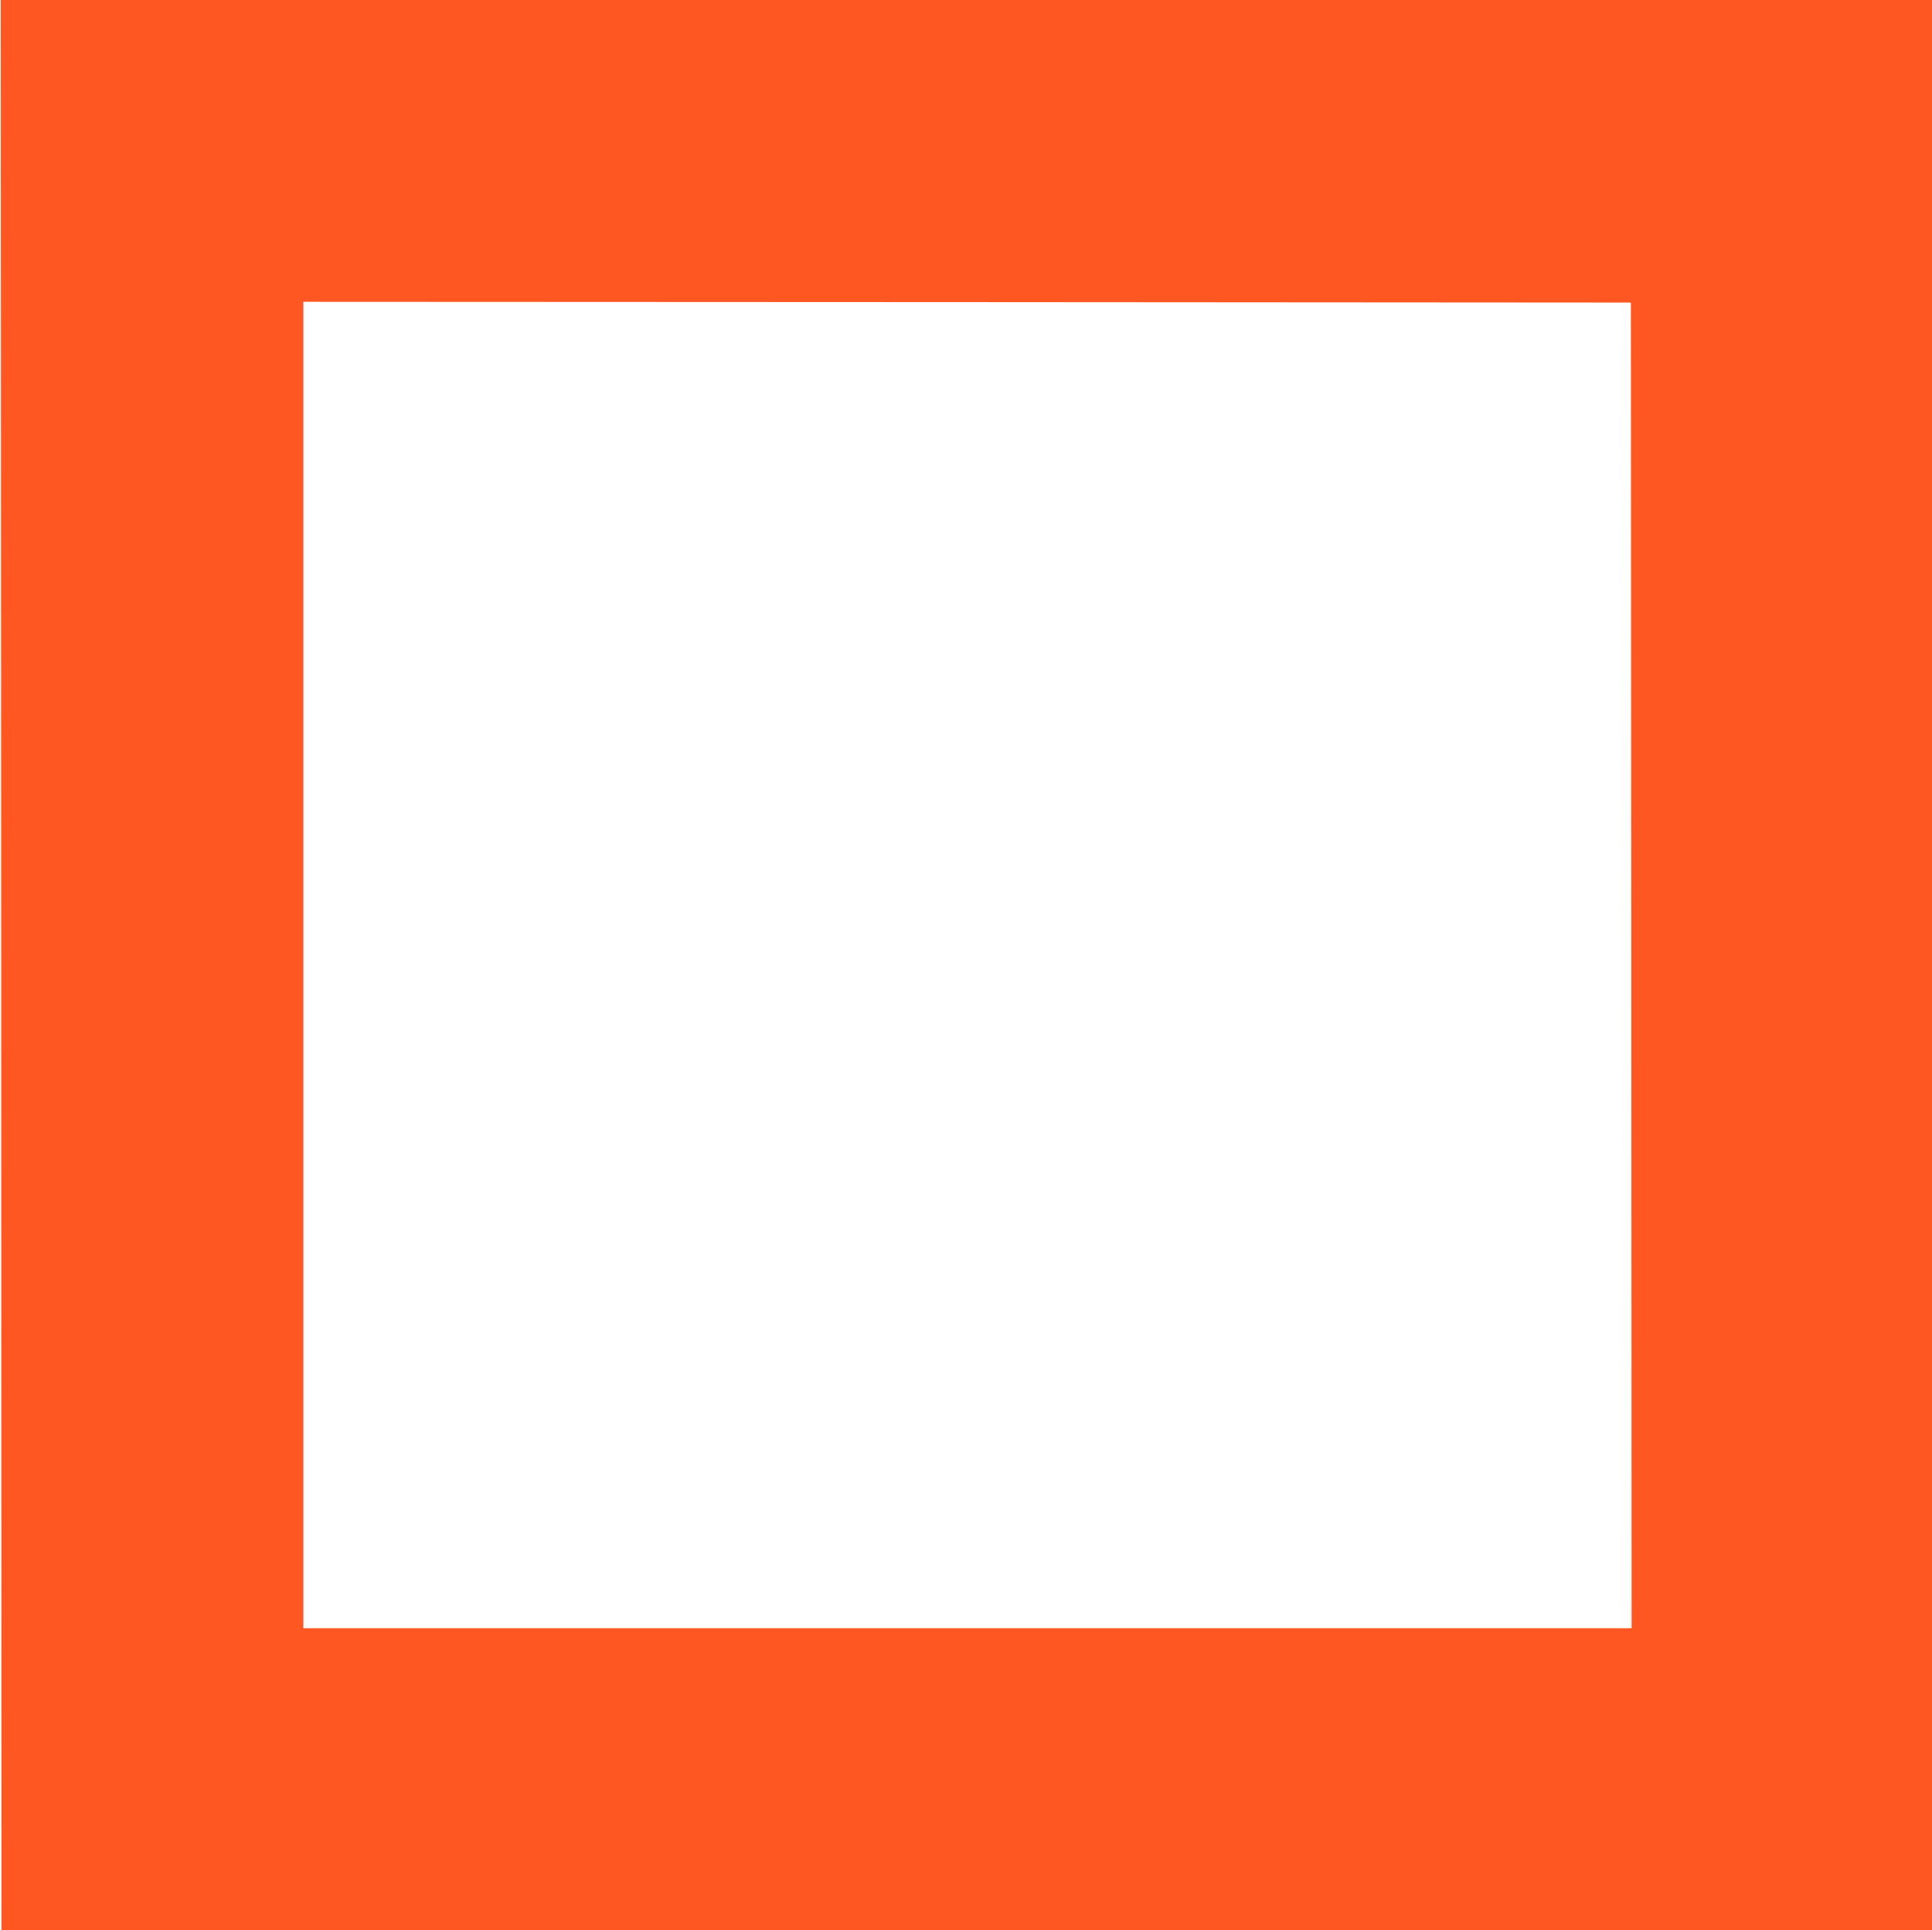 <?xml version="1.0" standalone="no"?>
<!DOCTYPE svg PUBLIC "-//W3C//DTD SVG 20010904//EN"
 "http://www.w3.org/TR/2001/REC-SVG-20010904/DTD/svg10.dtd">
<svg version="1.0" xmlns="http://www.w3.org/2000/svg"
 width="1280pt" height="1279pt" viewBox="0 0 1280 1279"
 preserveAspectRatio="xMidYMid meet">
<g transform="translate(0,1279) scale(0.1,-0.1)"
fill="#ff5722" stroke="none">
<path d="M8 6395 l2 -6395 6395 0 6395 0 0 6395 0 6395 -6397 0 -6398 0 3
-6395z m10800 -2 l2 -4393 -4400 0 -4400 0 0 4395 0 4395 4398 -2 4397 -3 3
-4392z"/>
</g>
</svg>
